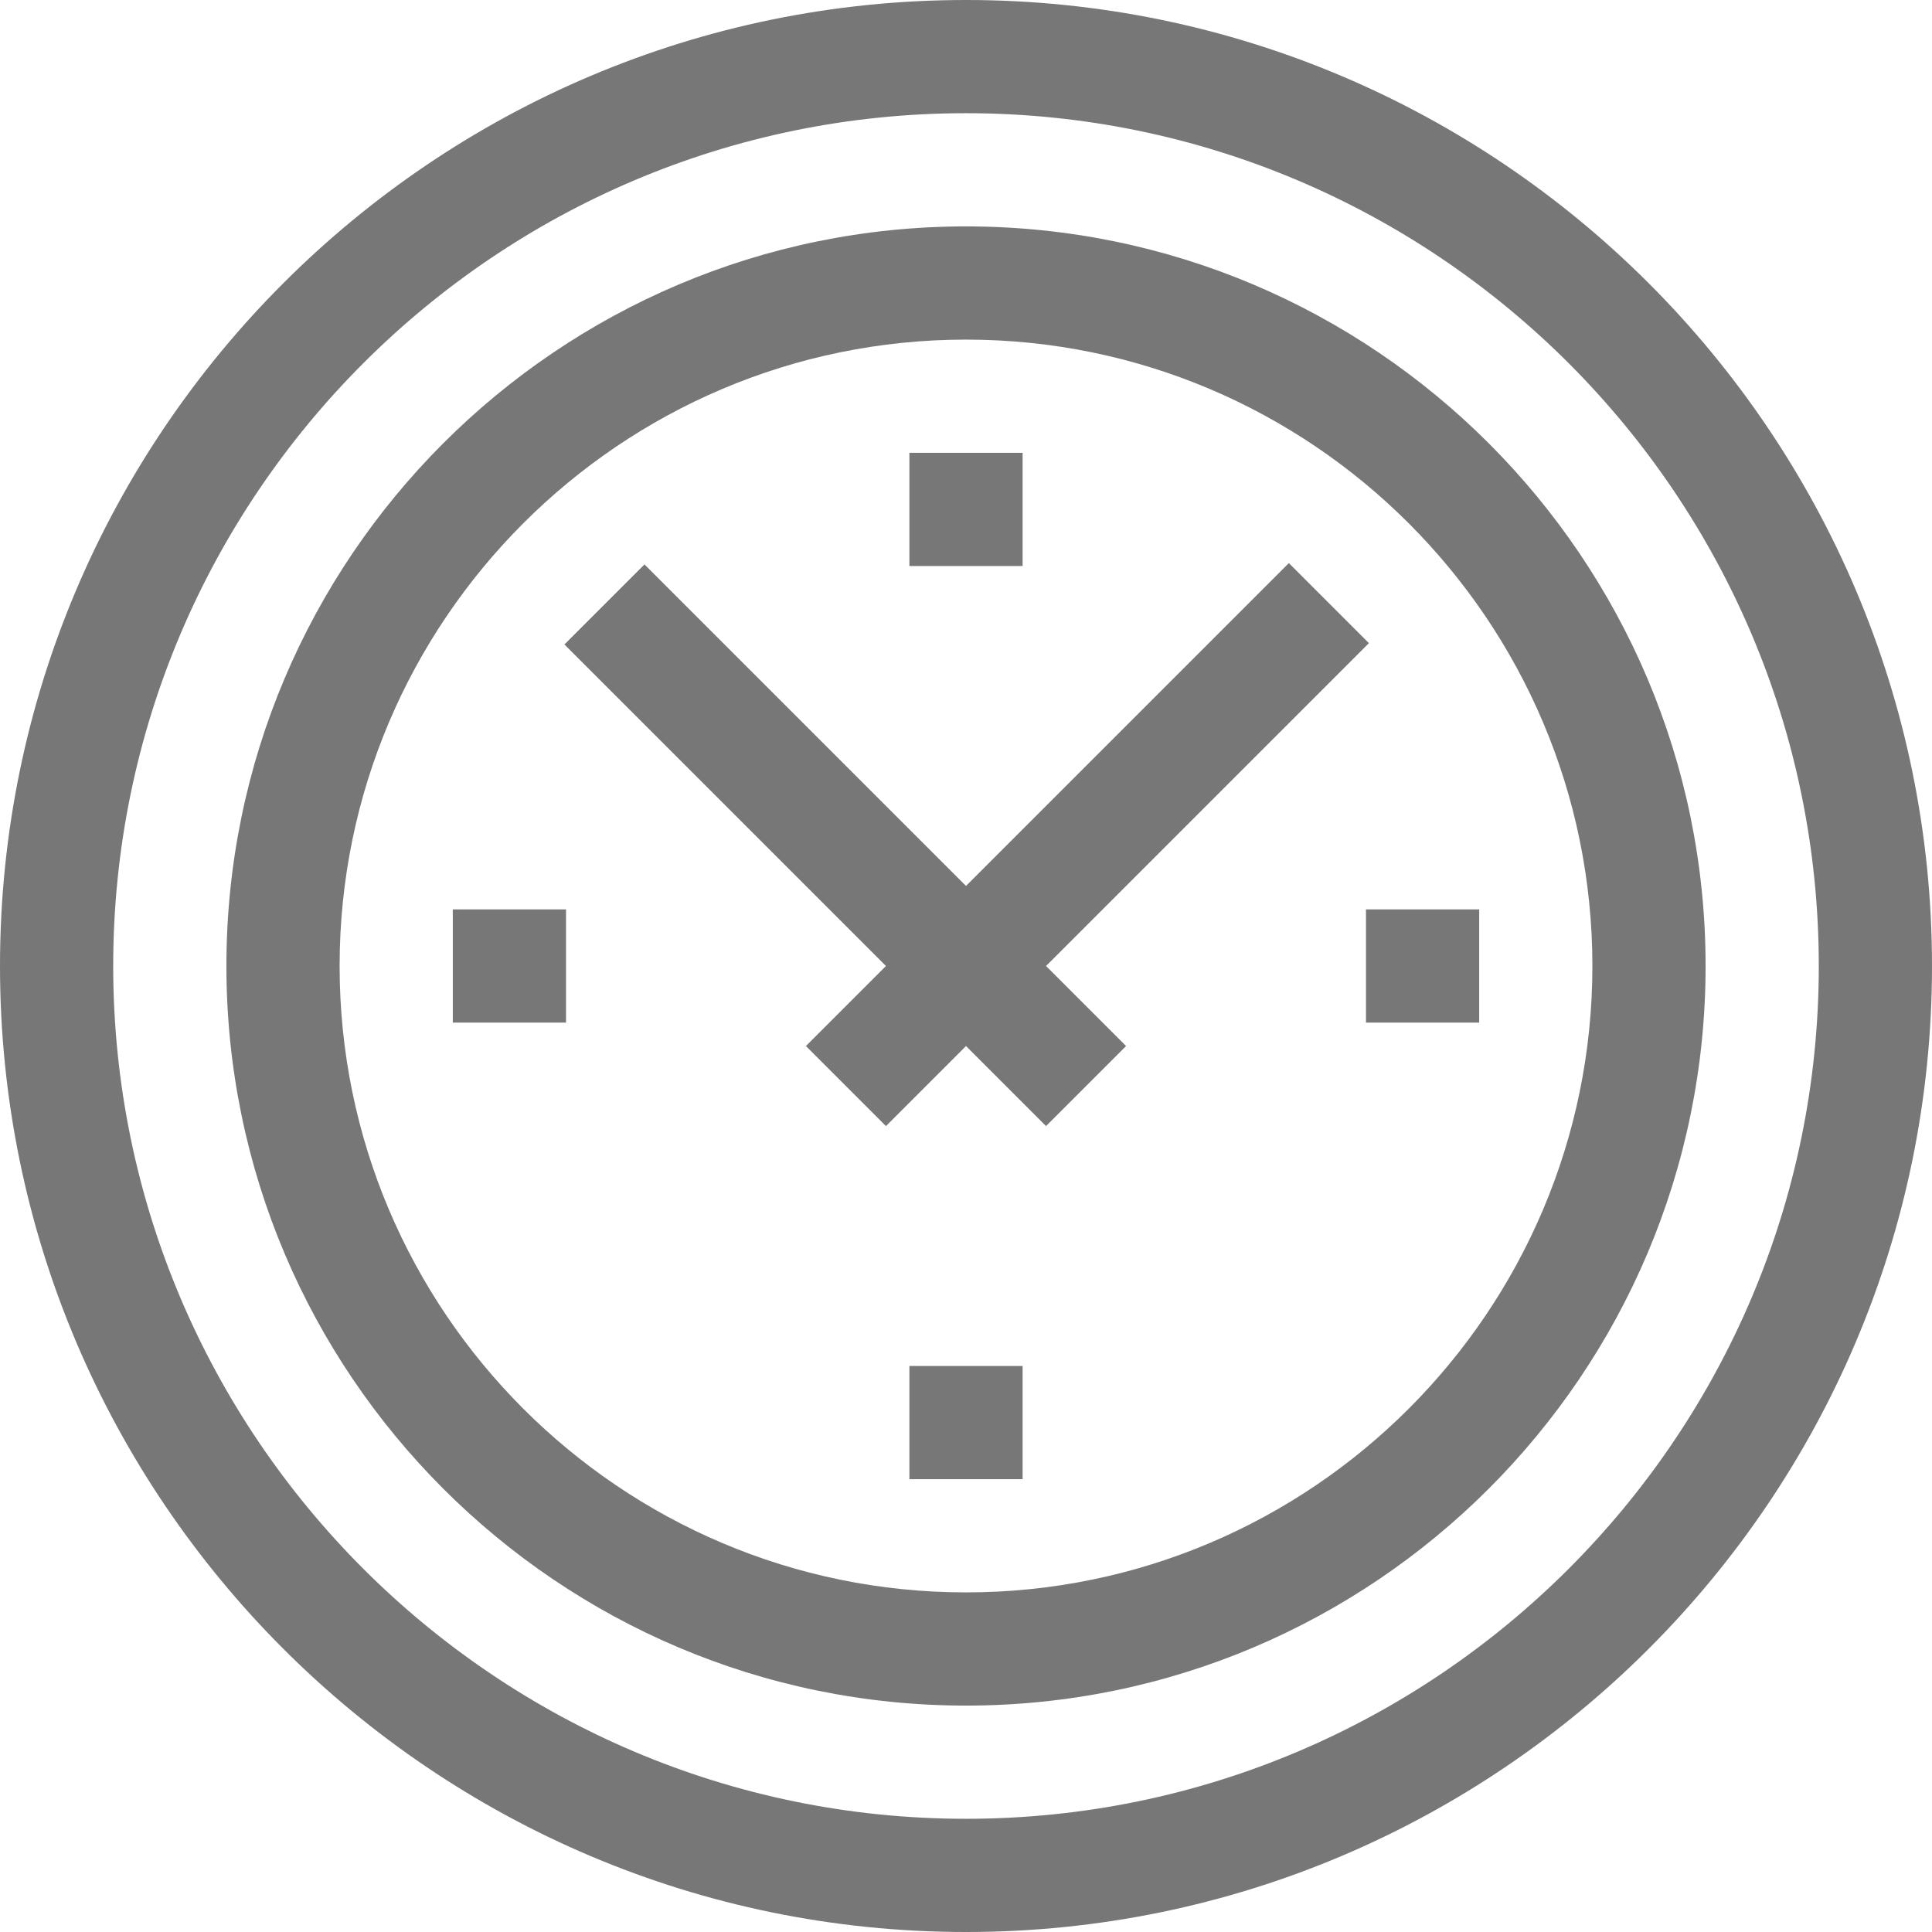 <svg id="Capa_1" enable-background="new 0 0 512 512" height="512" viewBox="0 0 512 512" width="512" xmlns="http://www.w3.org/2000/svg">
	<g>
		<path d="m256 0c-141.159 0-256 114.841-256 256s114.841 256 256 256 256-114.841 256-256-114.841-256-256-256zm0 482c-124.617 0-226-101.383-226-226s101.383-226 226-226 226 101.383 226 226-101.383 226-226 226z" fill="#777"/>
		<path d="m256 60c-108.075 0-196 87.925-196 196s87.925 196 196 196 196-87.925 196-196-87.925-196-196-196zm0 362c-91.533 0-166-74.467-166-166s74.467-166 166-166 166 74.467 166 166-74.467 166-166 166z" fill="#777"/>
		<path d="m362.773 170.439-21.212-21.212-85.561 85.56-85.206-85.206-21.213 21.213 85.206 85.206-21.213 21.213 21.213 21.213 21.213-21.213 21.213 21.213 21.213-21.213-21.213-21.213z" fill="#777"/>
		<path d="m241 120h30v30h-30z" fill="#777"/>
		<path d="m241 362h30v30h-30z" fill="#777"/>
		<path d="m120 241h30v30h-30z" fill="#777"/>
		<path d="m362 241h30v30h-30z" fill="#777"/>
	</g>
</svg>